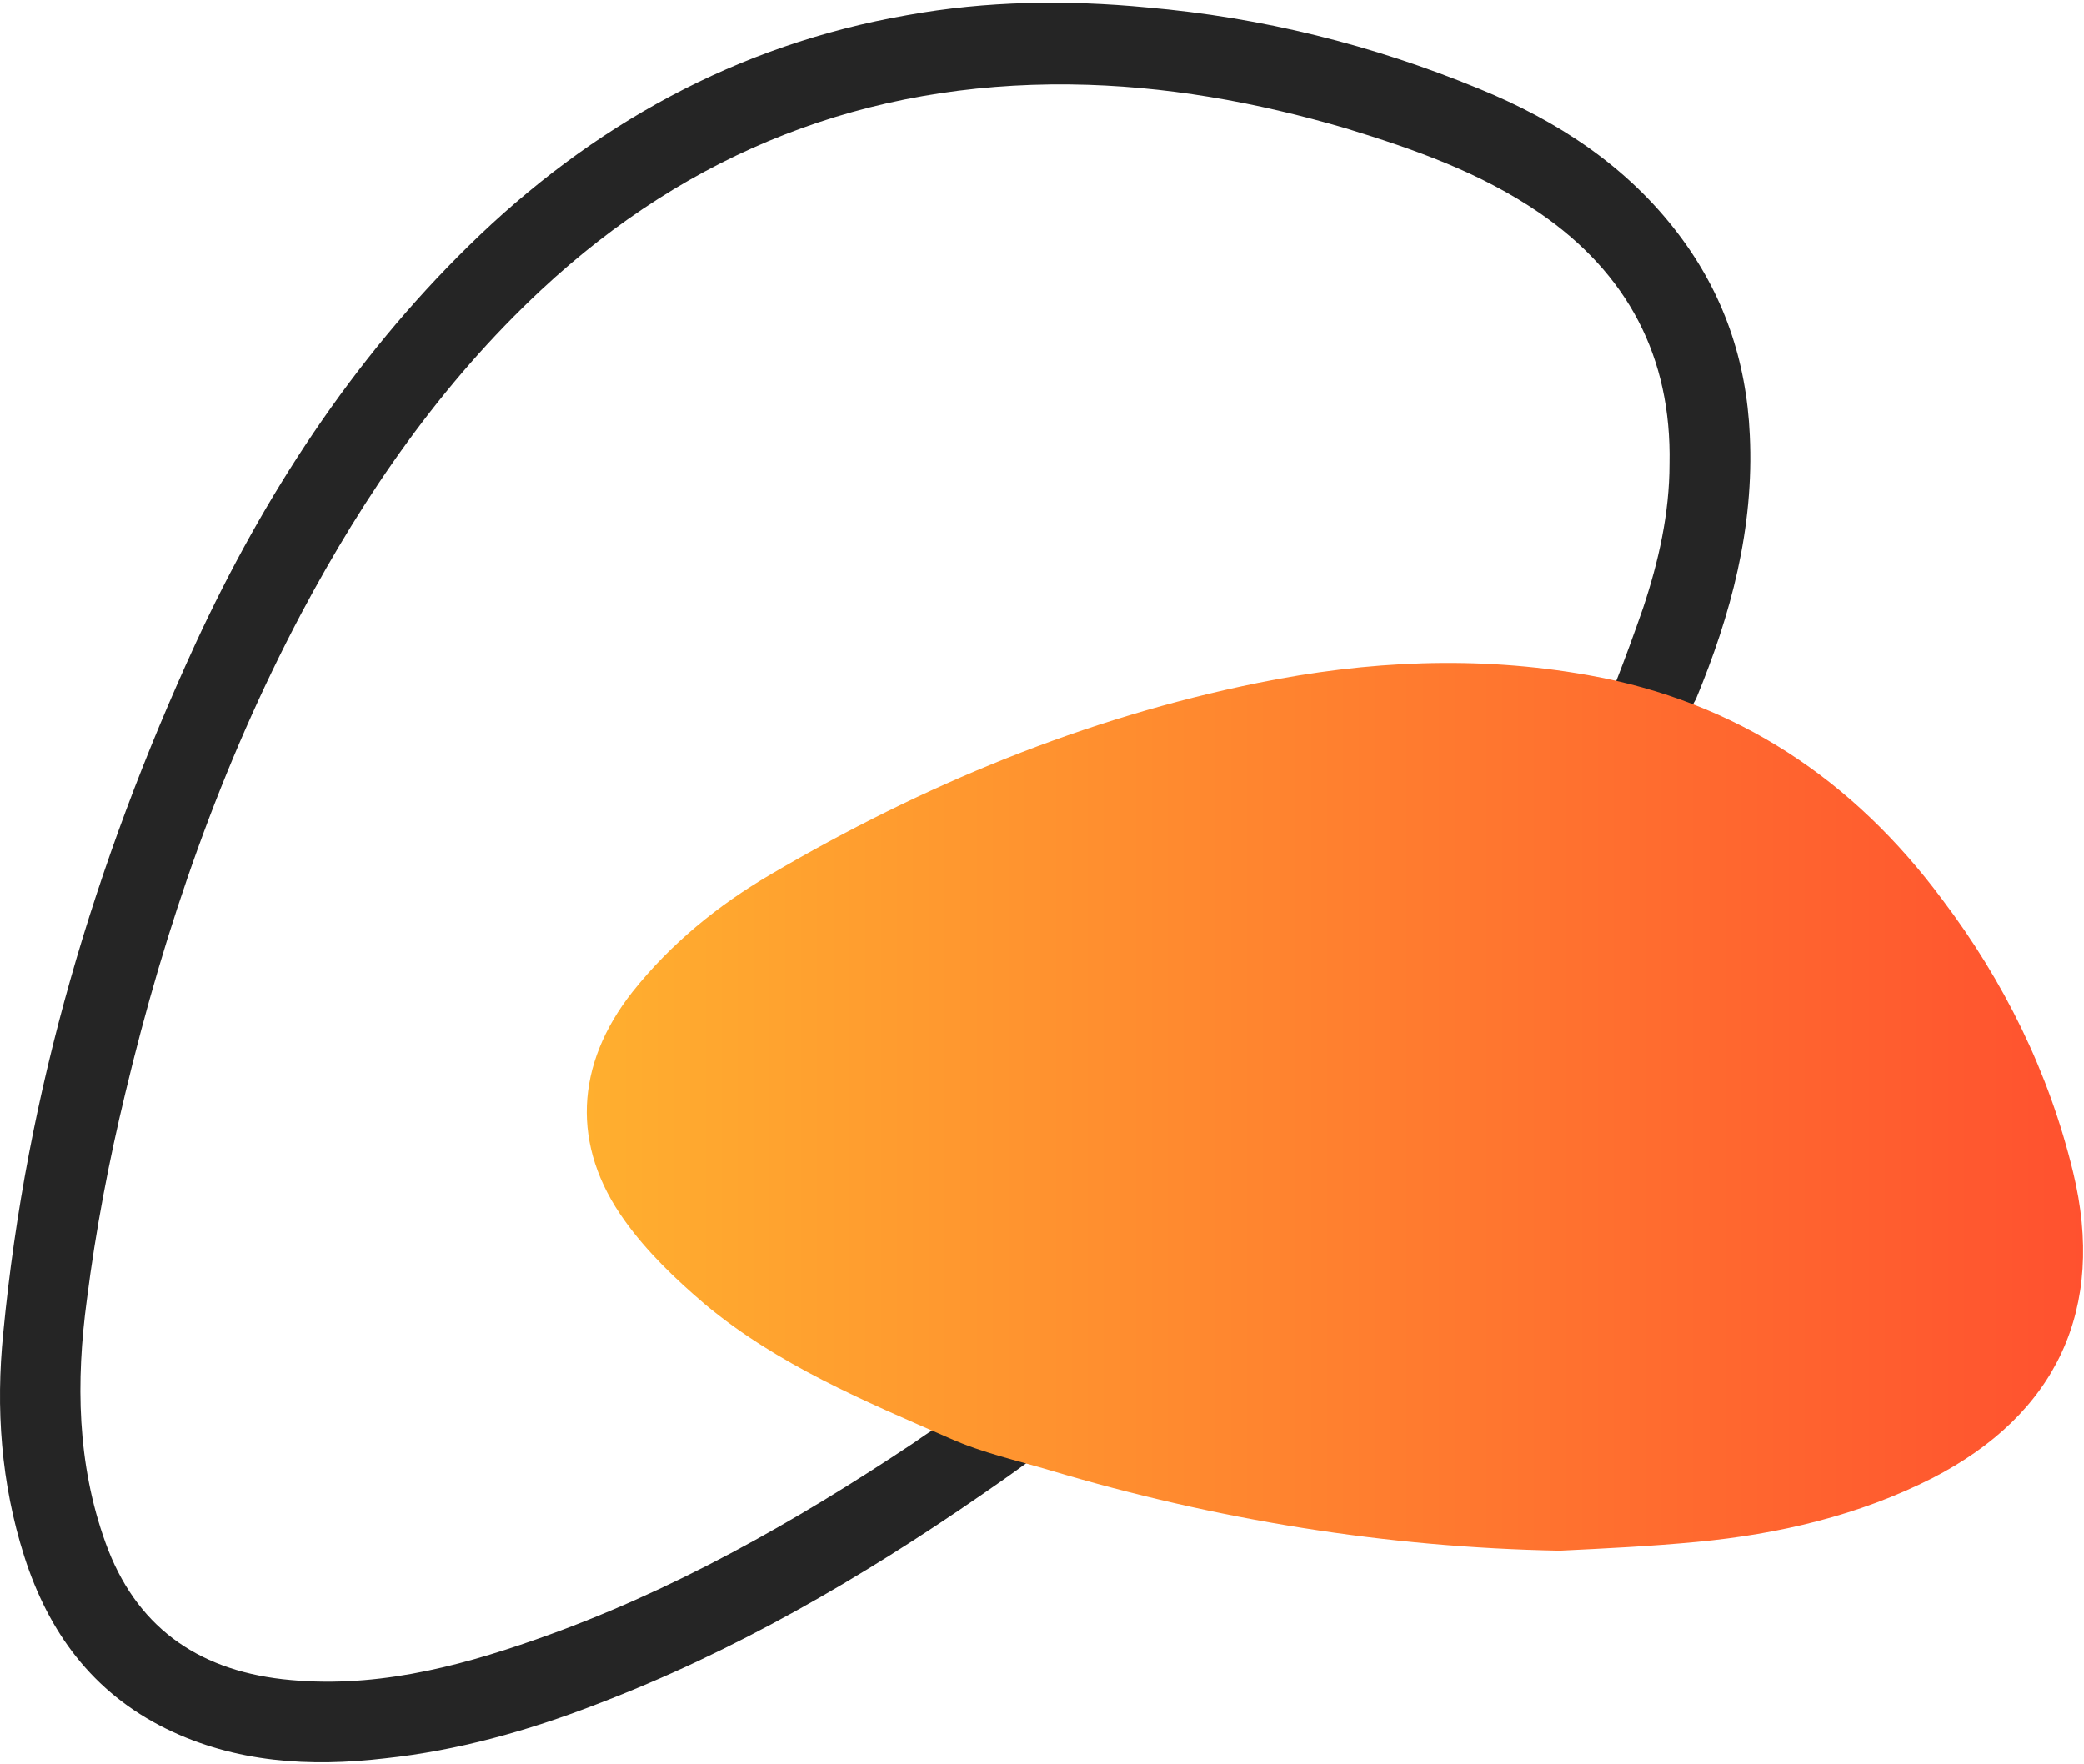 <svg width="280" height="237" viewBox="0 0 280 237" fill="none" xmlns="http://www.w3.org/2000/svg">
<path d="M125.451 192.058C129.588 193.535 133.578 195.013 138.011 196.491C135.794 198.116 133.873 199.446 131.952 200.776C115.698 212.006 98.705 221.907 80.086 229C70.924 232.546 61.467 235.206 51.714 236.24C41.666 237.422 31.618 236.831 22.308 232.251C12.408 227.374 6.497 219.247 3.246 209.051C0.143 199.298 -0.596 189.25 0.439 179.054C3.542 146.693 12.704 115.957 26.298 86.403C35.46 66.603 47.281 48.427 62.945 33.059C79.495 16.805 99 6.018 121.904 2.028C132.544 0.107 143.331 -0.041 154.118 0.993C169.486 2.323 184.41 6.018 198.744 11.928C209.235 16.214 218.545 22.272 225.49 31.434C231.548 39.413 234.651 48.427 235.095 58.475C235.686 70.888 232.583 82.561 227.854 93.94C227.706 94.235 227.558 94.383 227.411 94.826C224.012 93.792 220.613 92.757 217.067 91.723C218.397 88.324 219.579 85.073 220.761 81.675C222.83 75.469 224.308 68.967 224.308 62.317C224.603 47.984 218.692 36.753 206.871 28.626C198.891 23.159 190.025 20.055 180.864 17.248C168.747 13.701 156.482 11.485 143.774 11.337C116.437 11.042 92.646 20.351 72.698 38.97C59.251 51.53 49.055 66.307 40.484 82.414C29.697 102.806 22.161 124.528 16.841 146.841C14.625 156.002 12.851 165.312 11.669 174.621C10.192 185.556 10.339 196.638 14.181 207.278C18.171 218.36 26.298 224.271 37.972 225.601C49.793 226.931 61.024 224.123 71.959 220.281C90.134 213.927 106.832 204.47 122.791 193.831C123.677 193.24 124.416 192.649 125.451 192.058Z" fill="#252525"/>
<path d="M209.538 208.33C186.19 207.887 163.434 204.193 141.121 197.543C136.688 196.214 131.959 195.179 127.674 193.258C116.148 188.234 104.474 183.358 94.722 175.23C90.732 171.832 86.89 168.138 83.935 164C76.694 153.952 77.285 143.017 84.969 133.264C90.141 126.762 96.495 121.591 103.588 117.453C123.98 105.484 145.702 96.47 169.049 91.741C183.678 88.786 198.455 88.047 213.38 90.707C233.328 94.254 248.992 104.745 260.961 120.852C269.236 131.787 275.294 144.051 278.545 157.498C282.978 175.822 276.329 190.007 259.631 198.578C249.731 203.602 238.943 206.114 228.009 207.148C221.802 207.739 215.596 208.035 209.538 208.33Z" fill="url(#paint0_linear_817_2)"/>
<defs>
<linearGradient id="paint0_linear_817_2" x1="78.778" y1="148.742" x2="279.944" y2="148.742" gradientUnits="userSpaceOnUse">
<stop stop-color="#FFAF2F"/>
<stop offset="1" stop-color="#FF512F"/>
</linearGradient>
</defs>
</svg>
